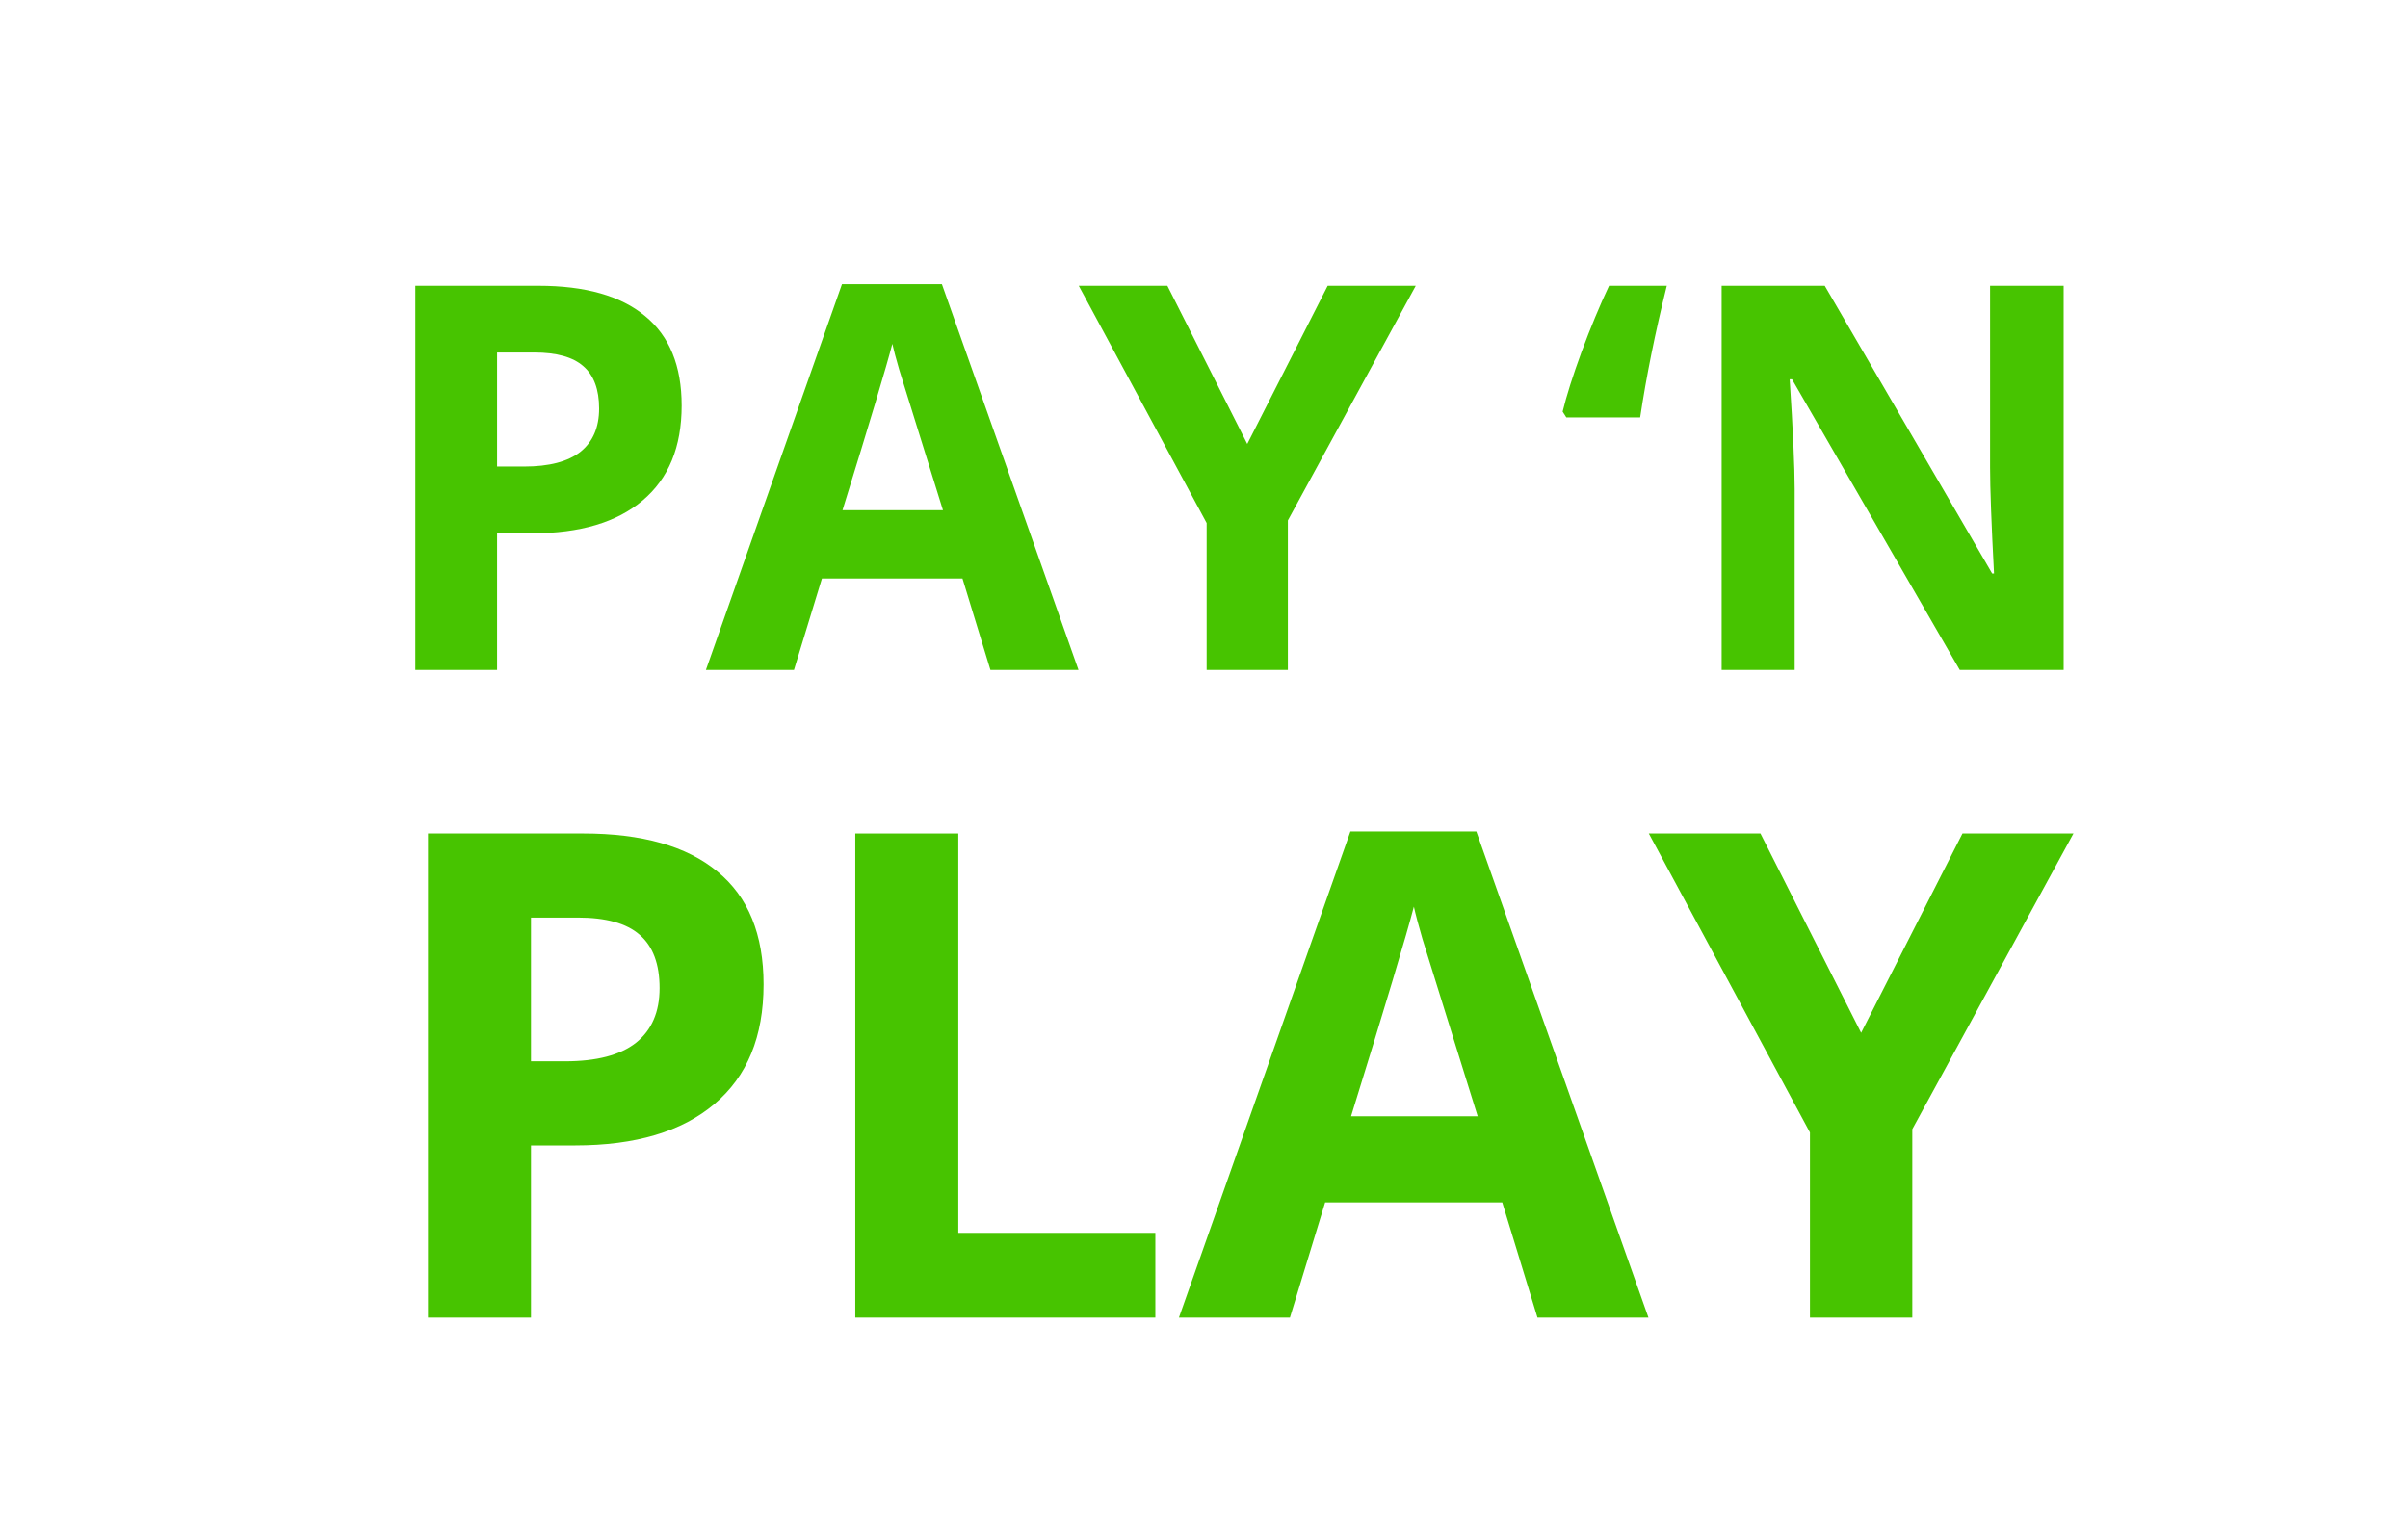 <svg width="212" height="135" viewBox="0 0 212 135" fill="none" xmlns="http://www.w3.org/2000/svg">
<path d="M43.762 41.085H46.13C48.343 41.085 49.999 40.653 51.098 39.789C52.197 38.91 52.746 37.637 52.746 35.971C52.746 34.289 52.282 33.047 51.353 32.245C50.44 31.442 49.001 31.041 47.035 31.041H43.762V41.085ZM60.013 35.716C60.013 39.357 58.867 42.142 56.577 44.071C54.302 45.999 51.059 46.963 46.85 46.963H43.762V58.997H36.565V25.163H47.407C51.523 25.163 54.65 26.05 56.786 27.825C58.937 29.583 60.013 32.214 60.013 35.716Z" fill="#47C400"/>
<path d="M87.197 58.997L84.737 50.944H72.363L69.902 58.997H62.148L74.127 25.024H82.926L94.951 58.997H87.197ZM83.019 44.927C80.743 37.629 79.459 33.502 79.165 32.546C78.886 31.589 78.685 30.833 78.561 30.278C78.051 32.252 76.588 37.136 74.174 44.927H83.019Z" fill="#47C400"/>
<path d="M109.809 39.095L116.889 25.163H124.643L113.384 45.829V58.997H106.234V46.061L94.974 25.163H102.775L109.809 39.095Z" fill="#47C400"/>
<path d="M137.899 36.758L137.574 36.248C137.914 34.844 138.472 33.086 139.245 30.972C140.035 28.843 140.84 26.907 141.66 25.163H146.744C145.722 29.283 144.941 33.147 144.399 36.758H137.899Z" fill="#47C400"/>
<path d="M181.683 58.997H172.536L157.771 33.402H157.562C157.856 37.922 158.003 41.147 158.003 43.075V58.997H151.573V25.163H160.65L175.391 50.504H175.554C175.322 46.107 175.206 42.998 175.206 41.178V25.163H181.683V58.997Z" fill="#47C400"/>
<path d="M46.748 93.463H49.732C52.521 93.463 54.608 92.918 55.993 91.829C57.377 90.721 58.07 89.117 58.07 87.017C58.07 84.898 57.485 83.333 56.314 82.322C55.164 81.311 53.35 80.806 50.873 80.806H46.748V93.463ZM67.226 86.697C67.226 91.285 65.783 94.794 62.897 97.224C60.03 99.655 55.944 100.87 50.639 100.87H46.748V116.034H37.679V73.399H51.341C56.529 73.399 60.468 74.516 63.16 76.752C65.871 78.969 67.226 82.284 67.226 86.697Z" fill="#47C400"/>
<path d="M75.3 116.034V73.399H84.369V108.569H101.717V116.034H75.3Z" fill="#47C400"/>
<path d="M135.359 116.034L132.258 105.886H116.666L113.565 116.034H103.794L118.889 73.224H129.977L145.13 116.034H135.359ZM130.094 98.303C127.227 89.108 125.608 83.907 125.237 82.701C124.886 81.496 124.633 80.543 124.477 79.844C123.833 82.332 121.99 88.485 118.948 98.303H130.094Z" fill="#47C400"/>
<path d="M163.853 90.954L172.776 73.399H182.547L168.358 99.441V116.034H159.348V99.732L145.16 73.399H154.989L163.853 90.954Z" fill="#47C400"/>
</svg>
